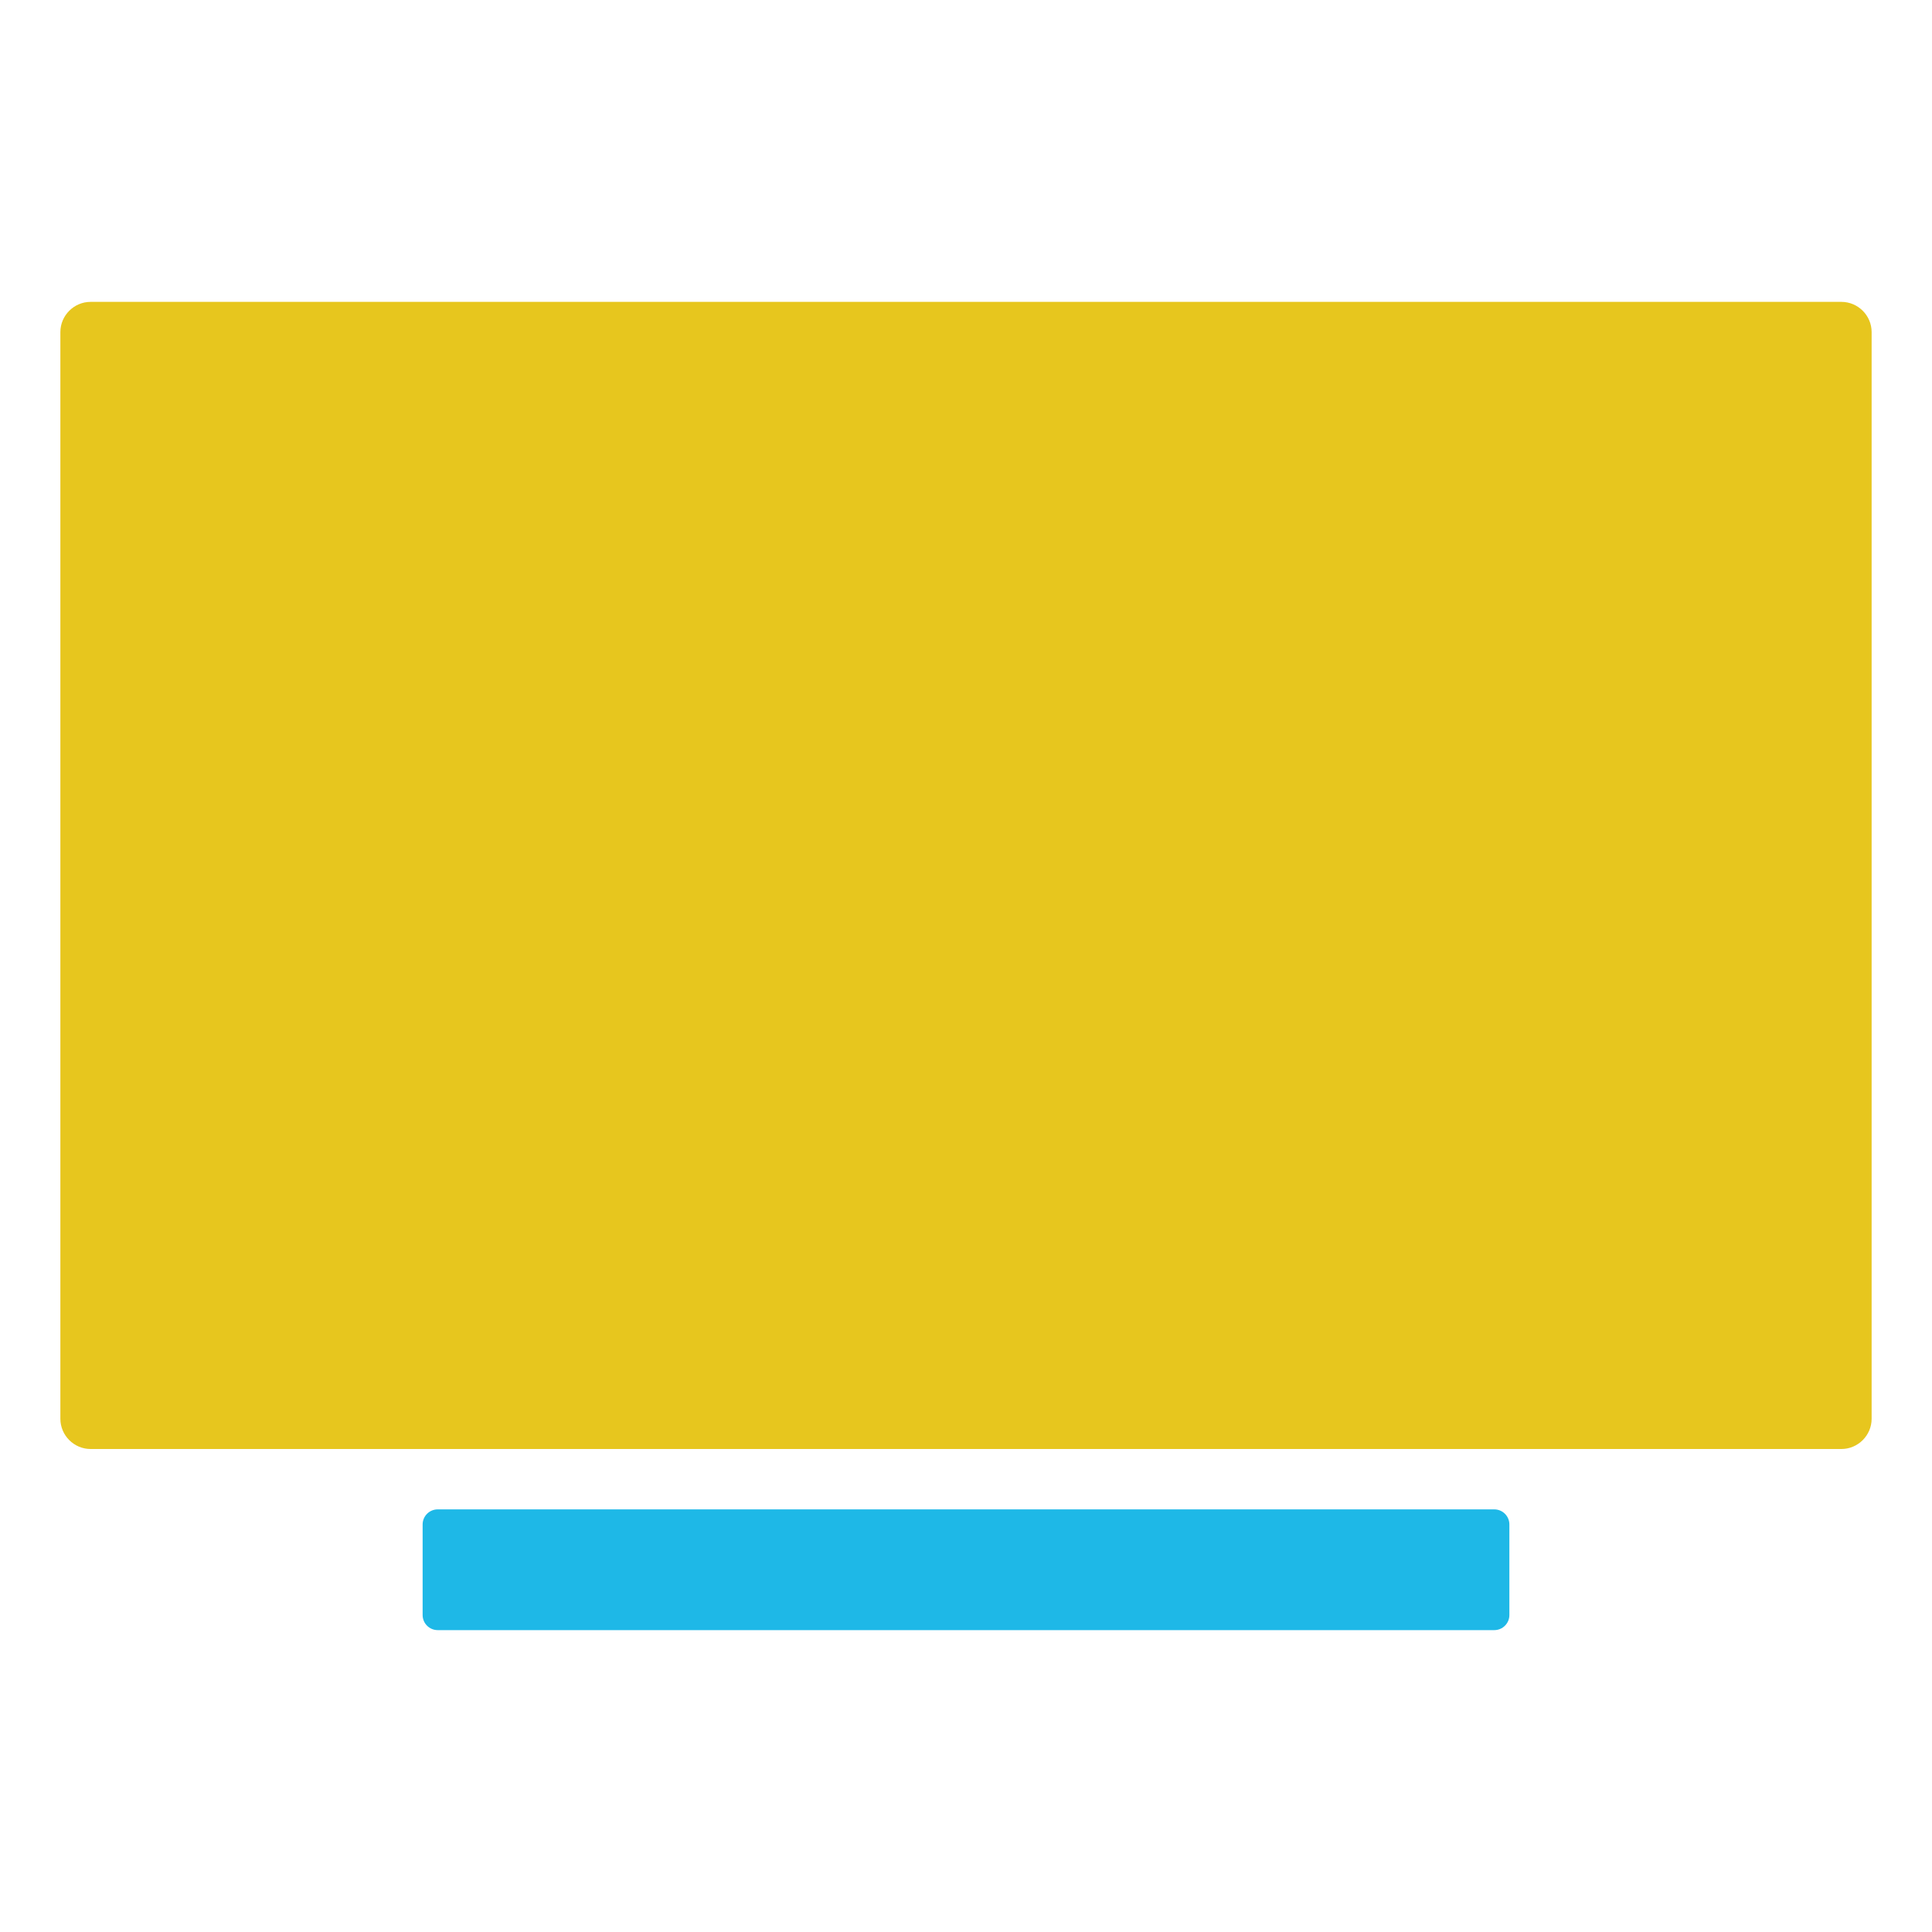 <?xml version="1.0" encoding="UTF-8" standalone="no"?>
<!DOCTYPE svg PUBLIC "-//W3C//DTD SVG 1.1//EN" "http://www.w3.org/Graphics/SVG/1.1/DTD/svg11.dtd">
<svg width="100%" height="100%" viewBox="0 0 512 512" version="1.1" xmlns="http://www.w3.org/2000/svg" xmlns:xlink="http://www.w3.org/1999/xlink" xml:space="preserve" xmlns:serif="http://www.serif.com/" style="fill-rule:evenodd;clip-rule:evenodd;stroke-linejoin:round;stroke-miterlimit:2;">
    <path d="M488,384L24,384C19.611,384 16,380.389 16,376L16,88C16,83.611 19.611,80 24,80L488,80C492.389,80 496,83.611 496,88L496,376C496,380.389 492.389,384 488,384Z" style="fill:rgb(231,198,30);fill-rule:nonzero;"/>
    <path d="M400,404L400,428C400,430.208 398.208,432 396,432L116,432C113.792,432 112,430.208 112,428L112,404C112,401.792 113.792,400 116,400L396,400C398.208,400 400,401.792 400,404Z" style="fill:rgb(30,184,231);"/>
</svg>
